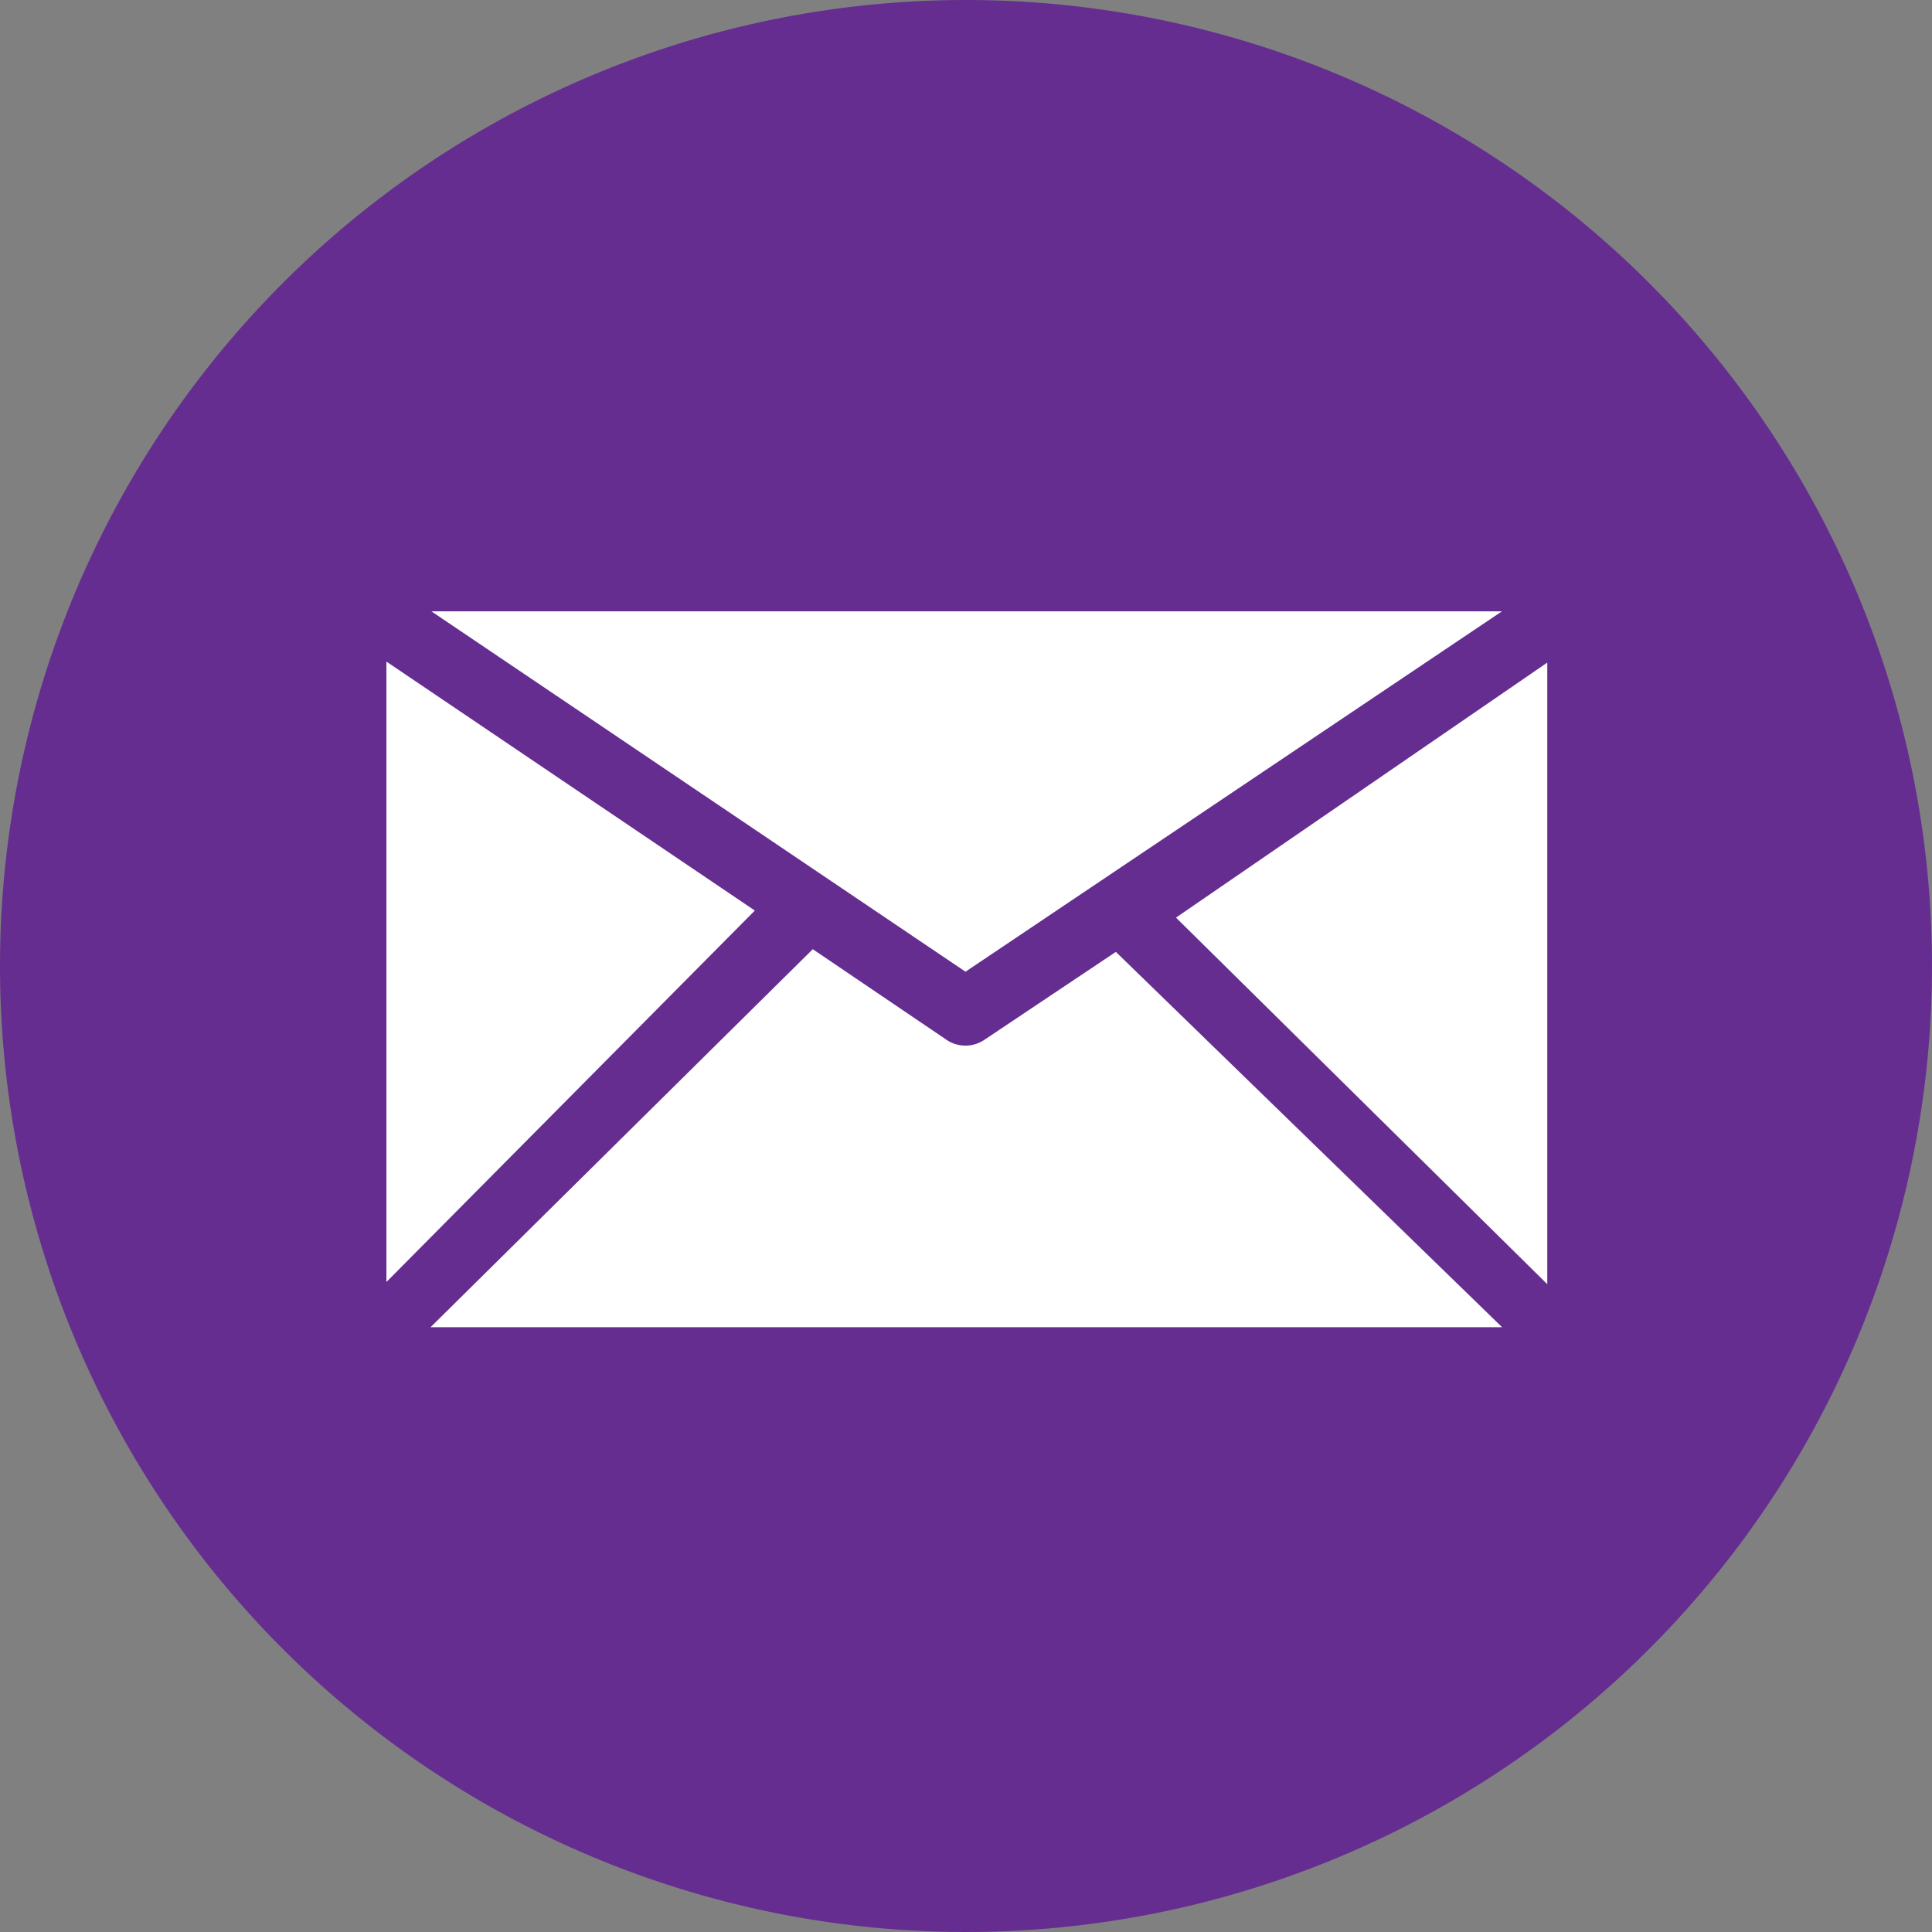 <svg xmlns="http://www.w3.org/2000/svg" viewBox="0 0 115 115"><rect x="0" y="0" width="115" height="115" fill="#808080" stroke="none"/><defs><style>.cls-1{fill:#662d91;}.cls-2{fill:#fff;}</style></defs><g id="Layer_2" data-name="Layer 2"><g id="Layer_1-2" data-name="Layer 1"><path class="cls-1" d="M57.5,0A57.5,57.5,0,1,1,0,57.5,57.5,57.5,0,0,1,57.5,0Z"/><path class="cls-2" d="M92.1,76.44l0-37L70,54.62ZM66.42,56.66l-7.85,5.25a2,2,0,0,1-1.1.33,2,2,0,0,1-1.09-.32l-8-5.42L25.63,79H89.41ZM44.93,54.2,23,39.38V76.31Zm12.54,3.64L89.4,36.39H25.68Z"/></g></g></svg>